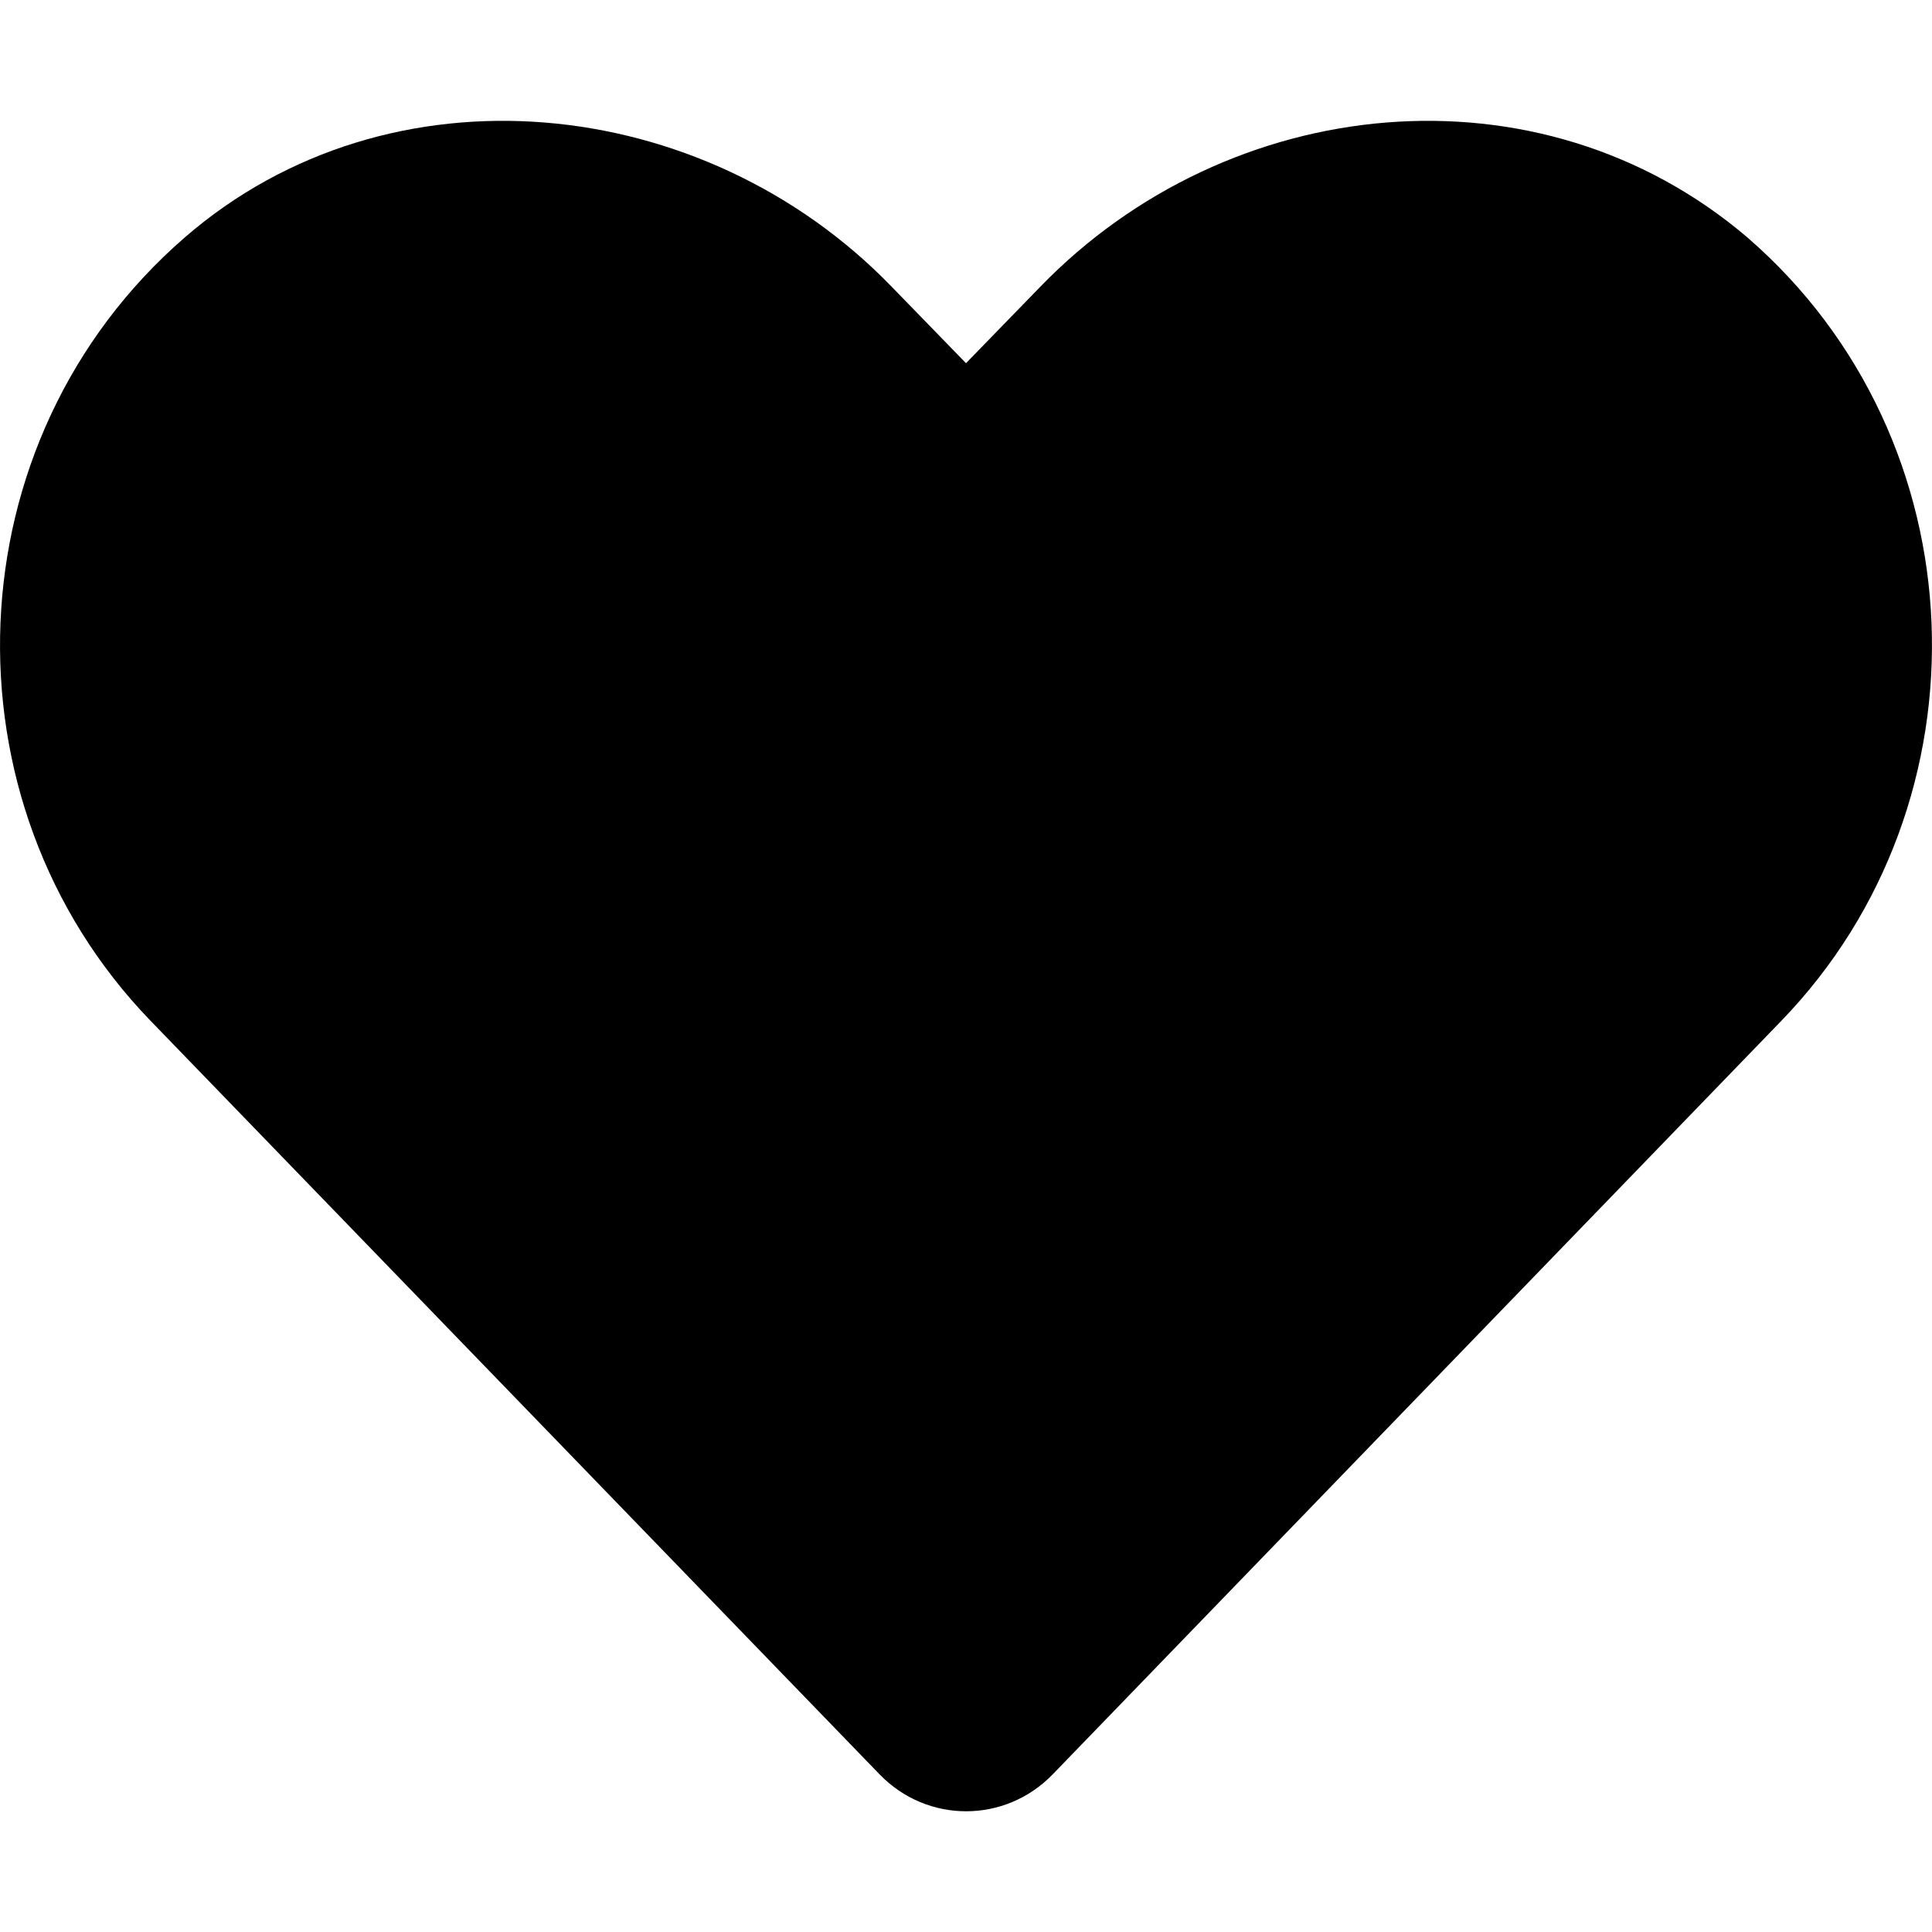 <svg xmlns="http://www.w3.org/2000/svg" viewBox="0 0 512 512"><!--! Font Awesome Pro 6.0.0-beta2 by @fontawesome - https://fontawesome.com License - https://fontawesome.com/license (Commercial License) --><path d="M472.1 270.5l-193.1 199.7c-12.64 13.07-33.27 13.08-45.91 .011l-193.2-199.7C-16.21 212.5-13.1 116.7 49.04 62.86C103.3 15.88 186.4 24.42 236.3 75.98l19.7 20.27l19.7-20.27c49.95-51.56 132.1-60.1 187.3-13.12C525.1 116.6 528.2 212.5 472.1 270.5z"/></svg>